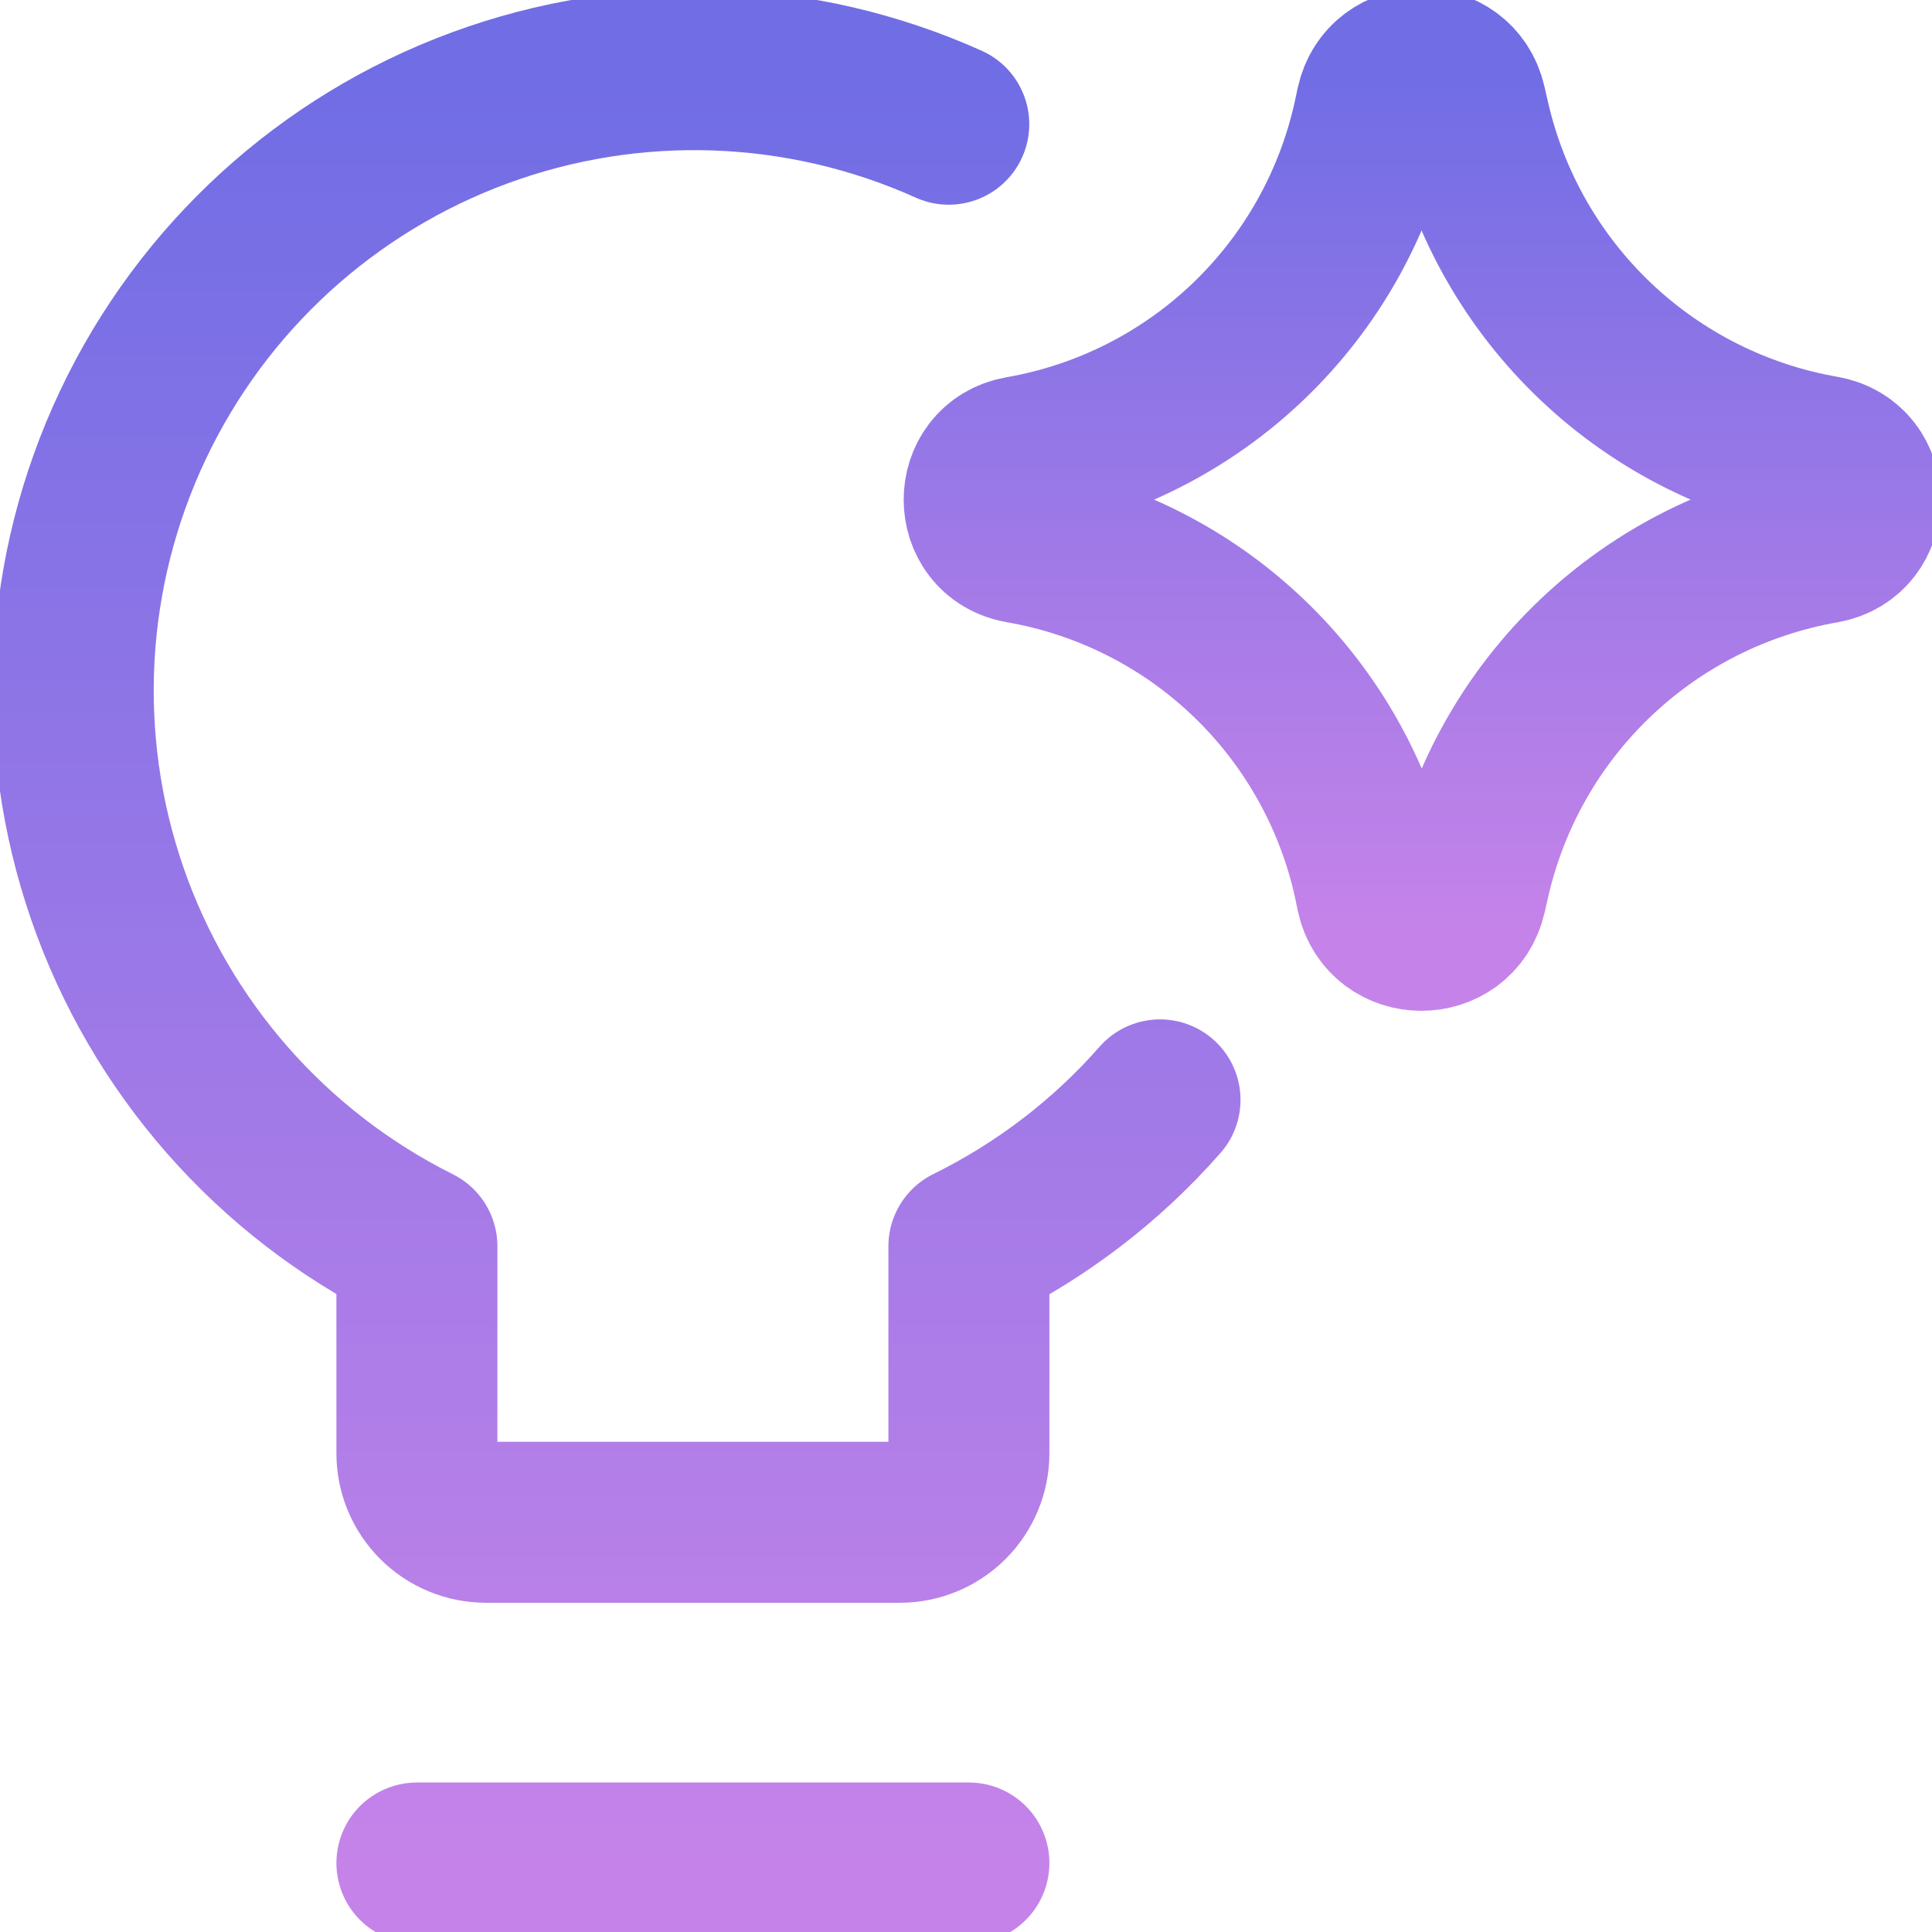 <svg width="52" height="52" viewBox="0 0 52 52" fill="none" xmlns="http://www.w3.org/2000/svg">
<g clip-path="url(#clip0_223_303)">
<path d="M31.222 29.603C29.788 31.237 28.043 32.574 26.078 33.544V39.115C26.078 39.608 25.882 40.08 25.534 40.428C25.186 40.776 24.713 40.972 24.221 40.972H13.078C12.585 40.972 12.113 40.776 11.765 40.428C11.416 40.08 11.221 39.608 11.221 39.115V33.544C7.307 31.59 4.315 28.18 2.887 24.046C1.459 19.912 1.708 15.382 3.582 11.43C5.455 7.477 8.804 4.417 12.908 2.905C17.012 1.393 21.546 1.55 25.536 3.343M11.221 50.143H26.078" stroke="url(#paint0_linear_223_303)" stroke-width="4.333" stroke-linecap="round" stroke-linejoin="round"/>
<path d="M27.467 14.612C26.163 14.386 26.163 12.514 27.467 12.287C29.775 11.885 31.912 10.805 33.604 9.184C35.296 7.564 36.467 5.476 36.968 3.187L37.046 2.823C37.328 1.534 39.163 1.527 39.457 2.812L39.553 3.231C40.074 5.51 41.255 7.584 42.95 9.193C44.645 10.802 46.778 11.875 49.081 12.276C50.392 12.506 50.392 14.386 49.081 14.616C46.779 15.018 44.647 16.09 42.953 17.699C41.258 19.308 40.077 21.382 39.557 23.66L39.461 24.08C39.167 25.365 37.332 25.358 37.05 24.069L36.976 23.708C36.474 21.418 35.302 19.33 33.608 17.709C31.915 16.088 29.777 15.012 27.467 14.612Z" stroke="url(#paint1_linear_223_303)" stroke-width="4.333" stroke-linecap="round" stroke-linejoin="round"/>
</g>
<defs>
<linearGradient id="paint0_linear_223_303" x1="16.597" y1="1.875" x2="16.597" y2="50.143" gradientUnits="userSpaceOnUse">
<stop stop-color="#706DE5"/>
<stop offset="1" stop-color="#C583E9"/>
</linearGradient>
<linearGradient id="paint1_linear_223_303" x1="38.276" y1="1.852" x2="38.276" y2="25.039" gradientUnits="userSpaceOnUse">
<stop stop-color="#706DE5"/>
<stop offset="1" stop-color="#C583E9"/>
</linearGradient>
<clipPath id="clip0_223_303">
<rect width="52" height="52" fill="white"/>
</clipPath>
</defs>
</svg>
